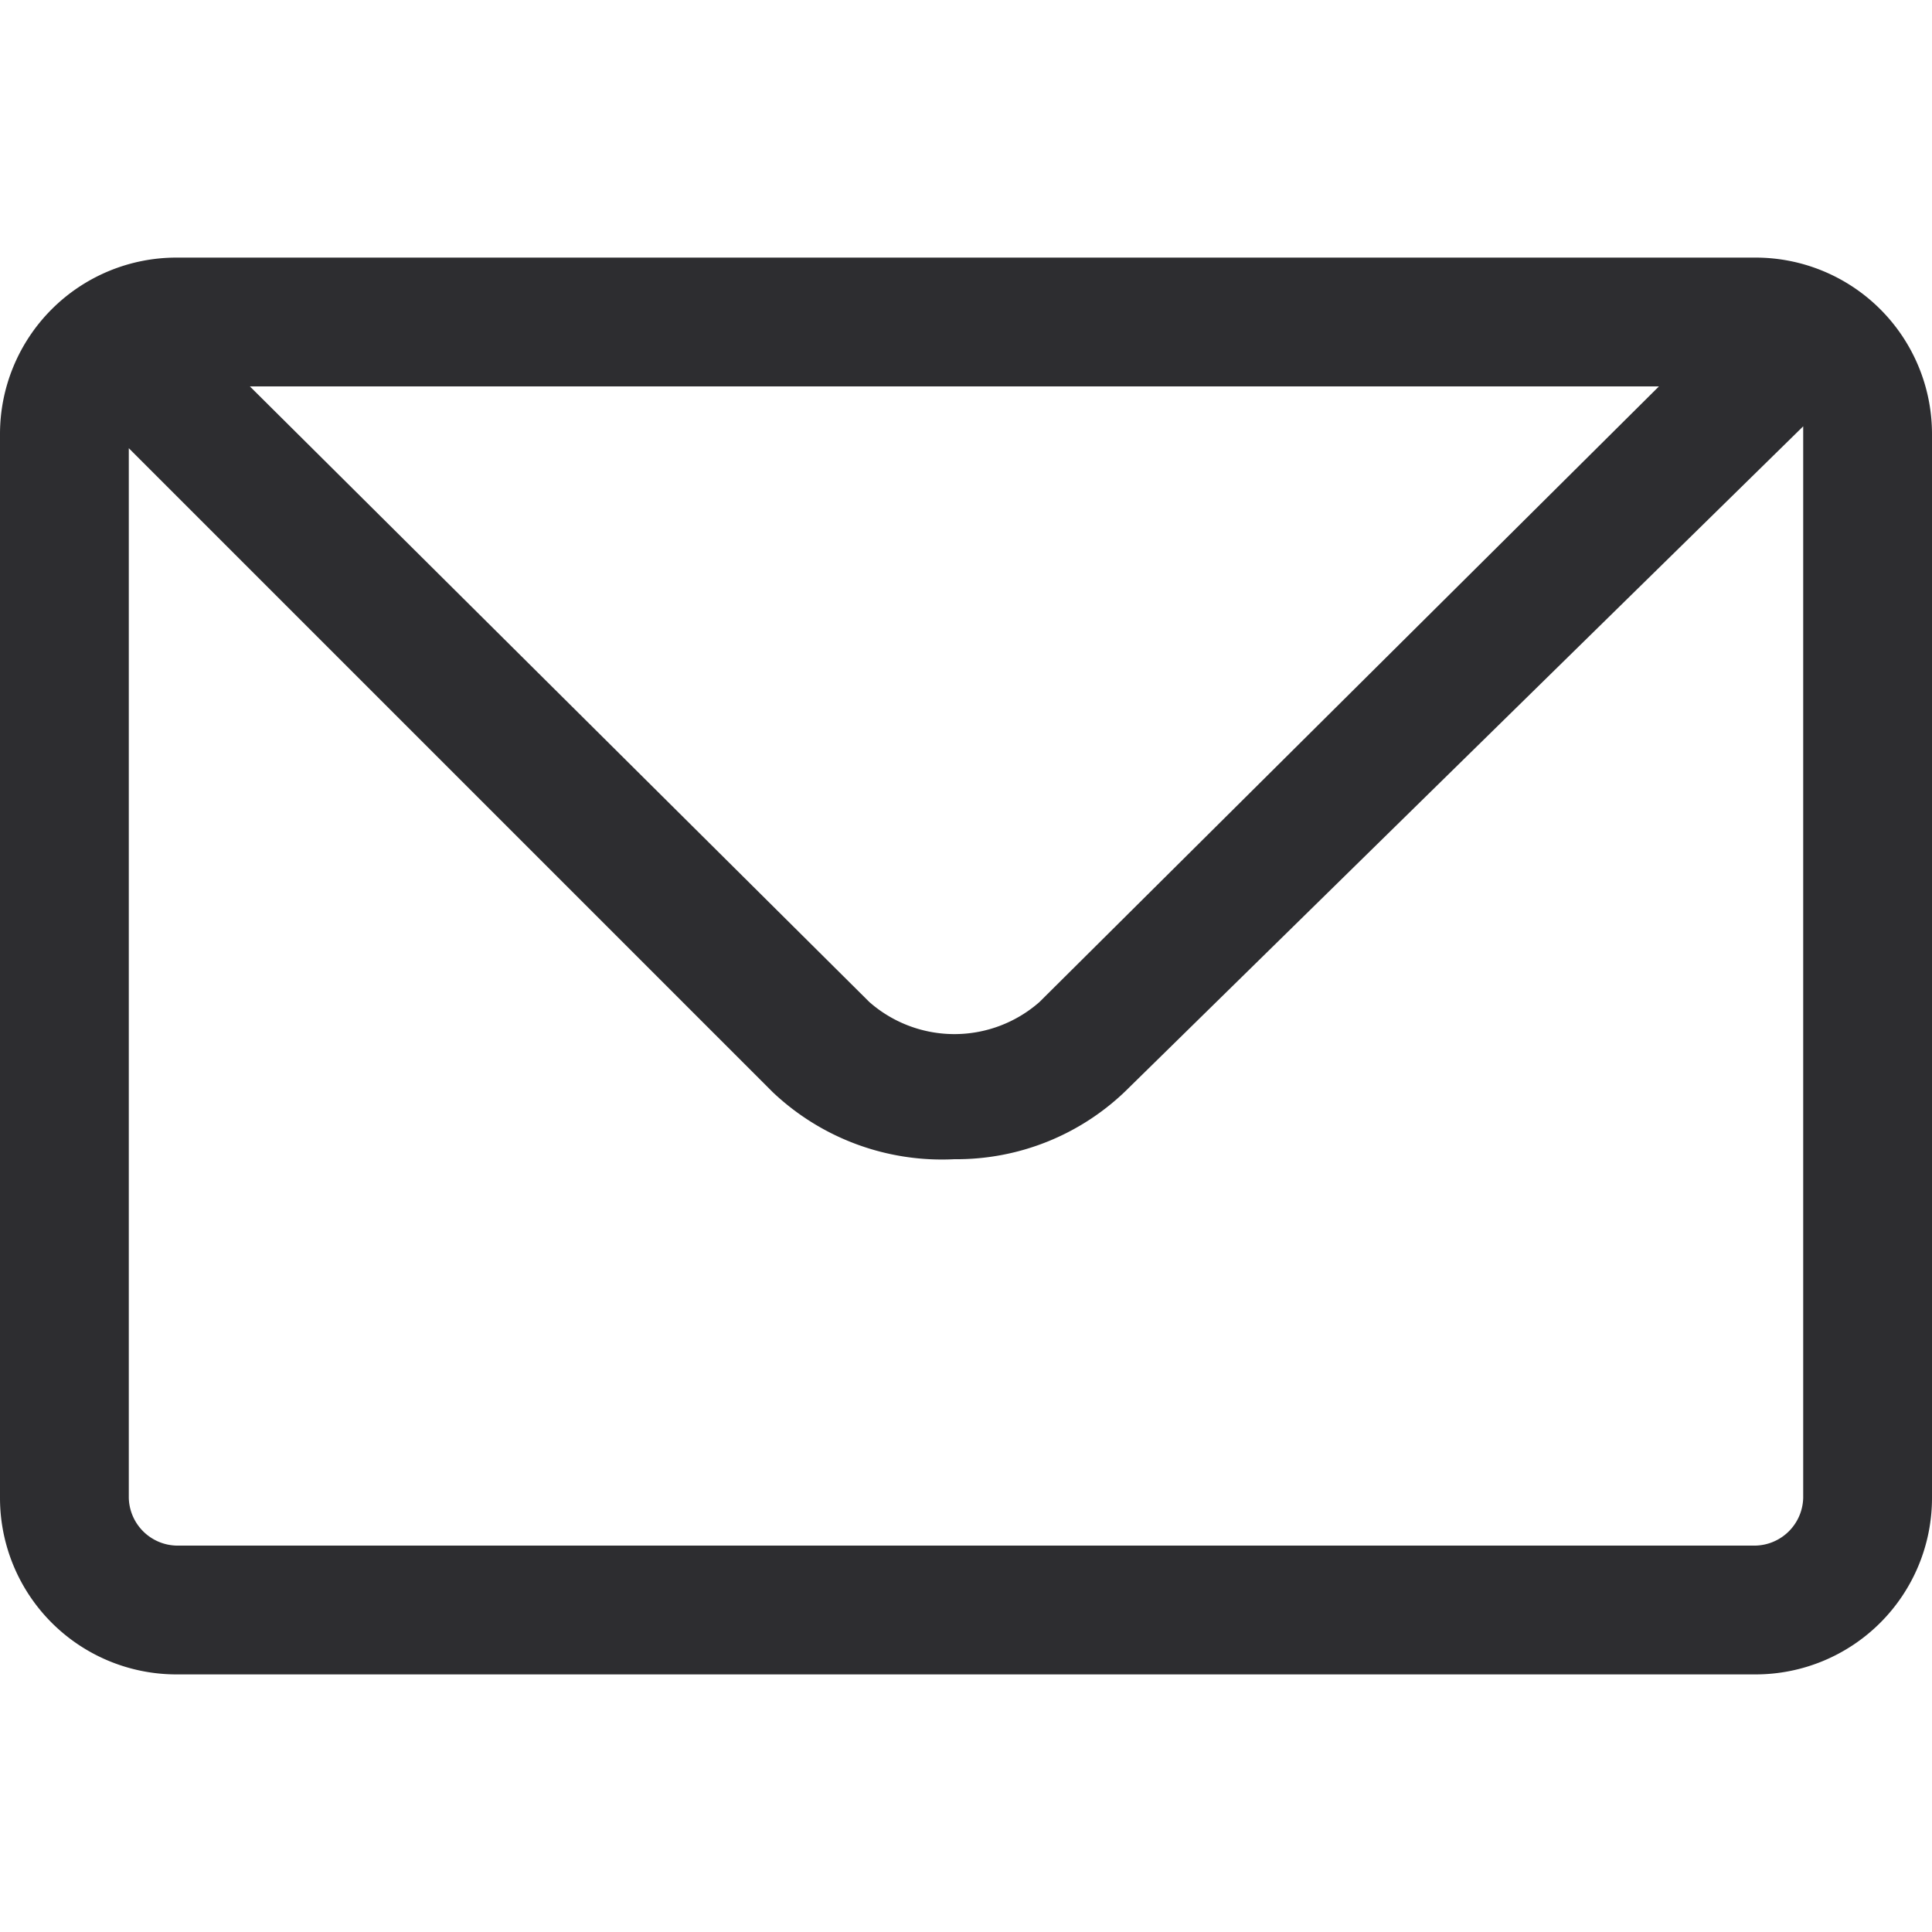 <svg xmlns="http://www.w3.org/2000/svg" viewBox="0 0 15 15"><defs><style>.cls-1{fill:#2d2d30;}.cls-2{fill:none;}</style></defs><title>Element 168</title><g id="Ebene_2" data-name="Ebene 2"><g id="Ebene_1-2" data-name="Ebene 1"><path class="cls-1" d="M13.63,2H1.37A1.37,1.37,0,0,0,0,3.37v8.26A1.37,1.37,0,0,0,1.37,13H13.63A1.37,1.37,0,0,0,15,11.63V3.37A1.37,1.37,0,0,0,13.63,2Zm-.75,1L8.07,7.78a1,1,0,0,1-1.32,0L1.94,3ZM14,11.63a.38.38,0,0,1-.37.37H1.37A.38.38,0,0,1,1,11.63V3.48l5,5A1.91,1.91,0,0,0,7.41,9a1.89,1.89,0,0,0,1.36-.56L14,3.31s0,0,0,.06Z"/><rect class="cls-2" width="15" height="15"/></g></g></svg>